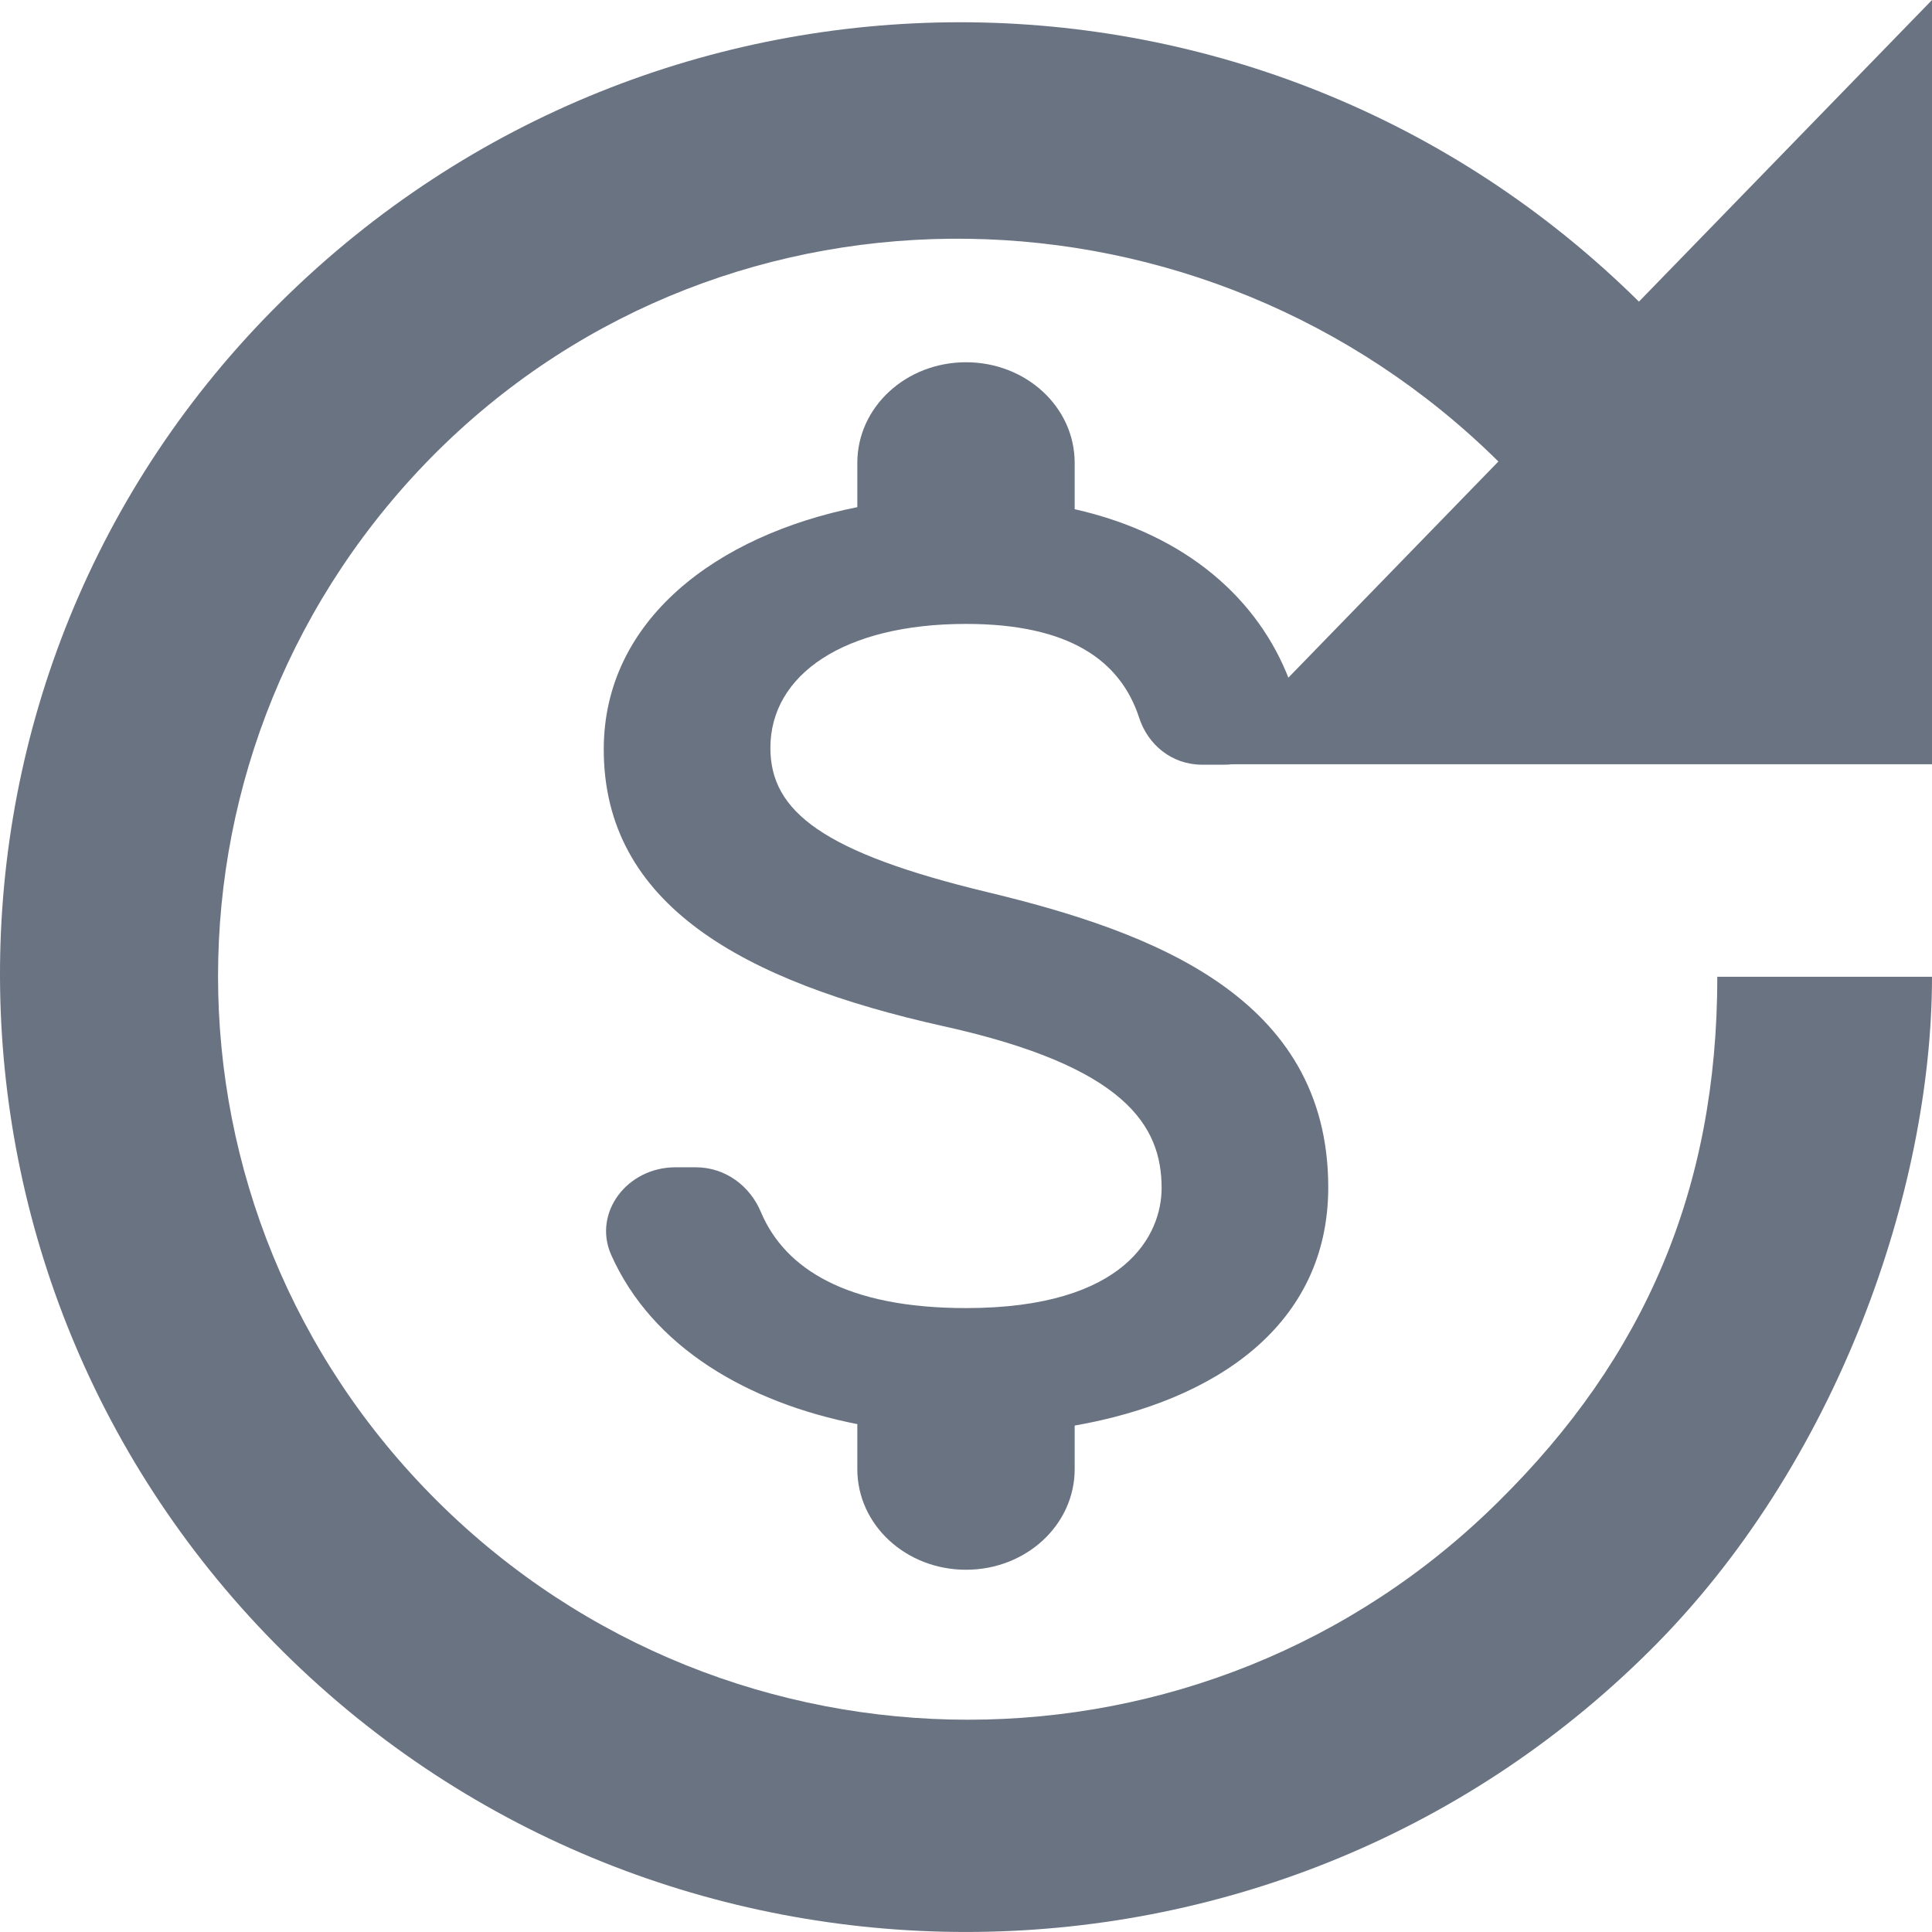 <?xml version="1.0" encoding="UTF-8"?>
<svg width="16px" height="16px" viewBox="0 0 16 16" version="1.1" xmlns="http://www.w3.org/2000/svg" xmlns:xlink="http://www.w3.org/1999/xlink">
    <title>witdrawal times</title>
    <g id="Casino-Review" stroke="none" stroke-width="1" fill="none" fill-rule="evenodd">
        <g id="Casino-review-v4" transform="translate(-58, -1029)" fill="#6A7382">
            <g id="Group-17" transform="translate(30, 968)">
                <g id="Group-27" transform="translate(28, 60)">
                    <g id="witdrawal-times" transform="translate(0, 1)">
                        <path d="M16,6.329 L9.973,6.329 L12.409,3.822 C9.982,1.422 6.053,1.333 3.626,3.733 C1.199,6.142 1.199,10.027 3.626,12.436 C6.053,14.844 9.982,14.844 12.409,12.436 C13.618,11.244 14.222,9.849 14.222,8.089 L16,8.089 C16,9.849 15.218,12.133 13.653,13.68 C10.533,16.773 5.466,16.773 2.346,13.68 C-0.766,10.596 -0.792,5.582 2.328,2.498 C5.448,-0.587 10.453,-0.587 13.573,2.498 L16,0 L16,6.329 Z" id="Shape"></path>
                        <path d="M8.18,7.389 C6.818,7.061 6.38,6.722 6.38,6.194 C6.38,5.589 6.986,5.167 8,5.167 C8.852,5.167 9.278,5.467 9.434,5.944 C9.506,6.167 9.704,6.333 9.956,6.333 L10.136,6.333 C10.532,6.333 10.814,5.972 10.676,5.628 C10.424,4.972 9.836,4.428 8.9,4.217 L8.9,3.833 C8.9,3.372 8.498,3 8,3 C7.502,3 7.1,3.372 7.1,3.833 L7.1,4.2 C5.936,4.433 5,5.133 5,6.206 C5,7.489 6.146,8.128 7.82,8.5 C9.32,8.833 9.62,9.322 9.62,9.839 C9.62,10.222 9.326,10.833 8,10.833 C7.01,10.833 6.5,10.506 6.302,10.039 C6.212,9.822 6.008,9.667 5.762,9.667 L5.594,9.667 C5.192,9.667 4.91,10.044 5.06,10.389 C5.402,11.161 6.2,11.617 7.1,11.794 L7.1,12.167 C7.1,12.628 7.502,13 8,13 C8.498,13 8.9,12.628 8.9,12.167 L8.9,11.806 C10.07,11.6 11,10.972 11,9.833 C11,8.256 9.542,7.717 8.18,7.389 Z" id="$"></path>
                    </g>
                </g>
            </g>
        </g>
    </g>
</svg>